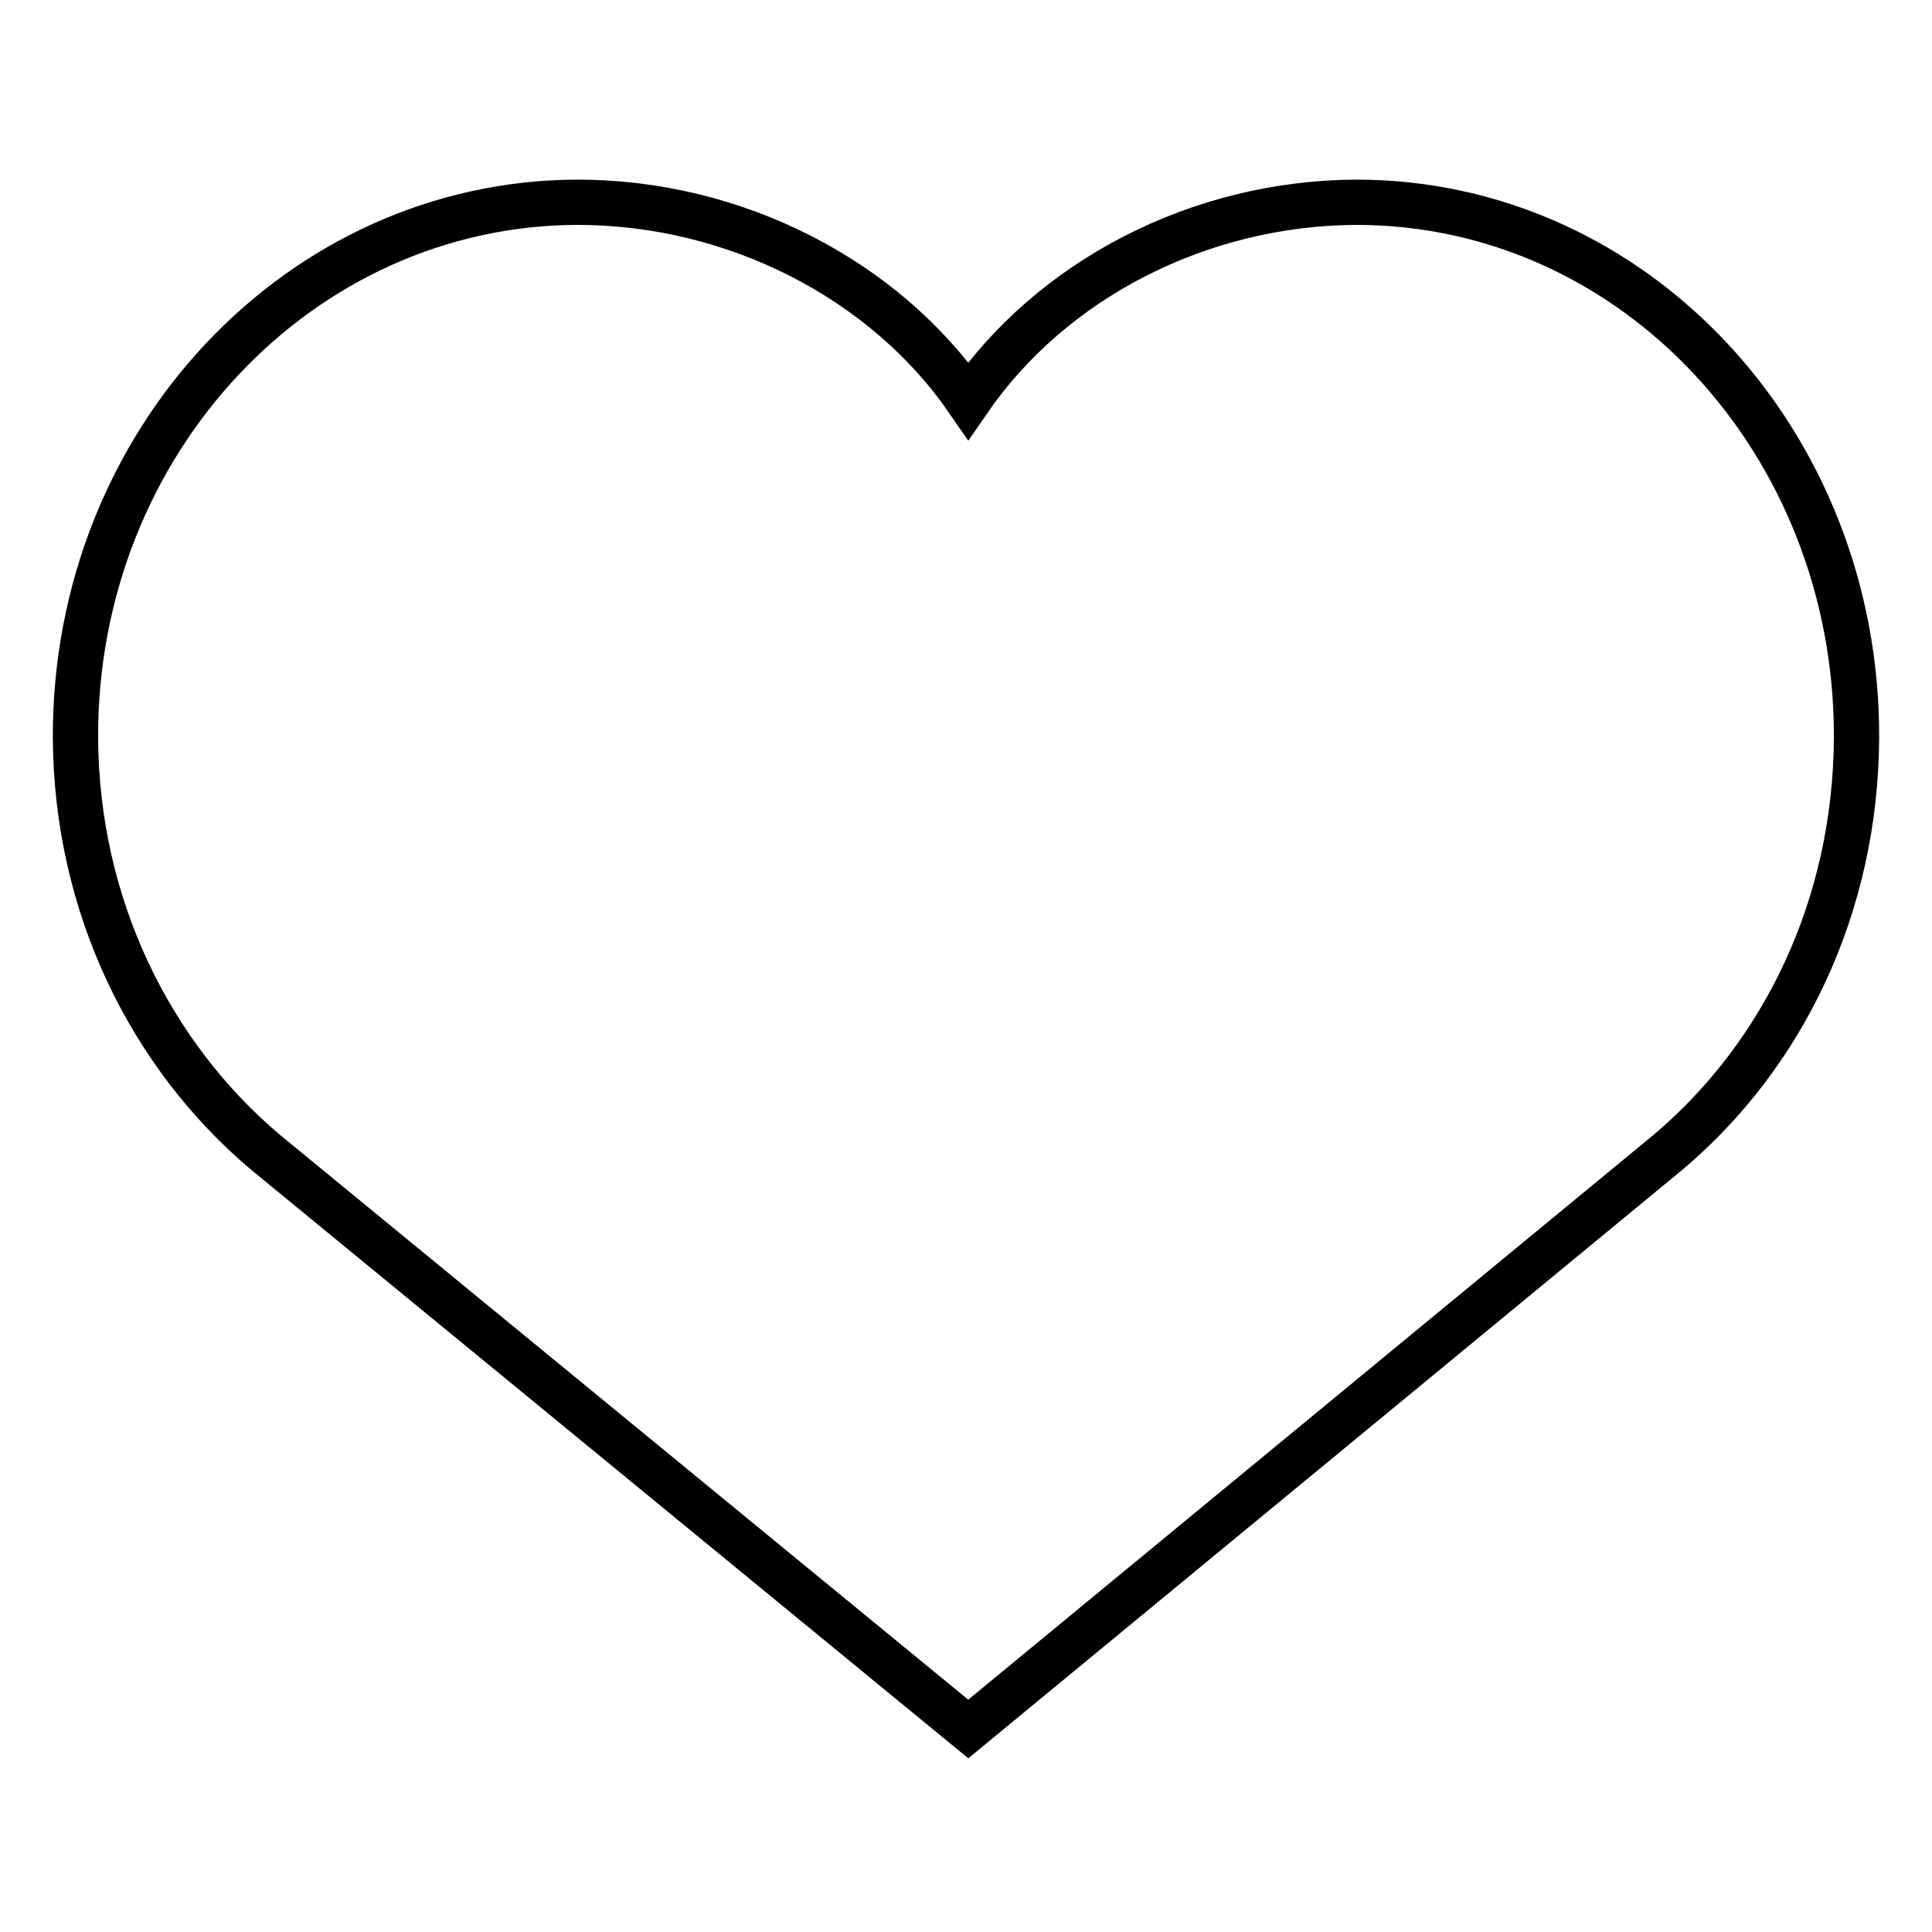 <?xml version="1.0" encoding="utf-8"?>
<!-- Svg Vector Icons : http://www.onlinewebfonts.com/icon -->
<!DOCTYPE svg PUBLIC "-//W3C//DTD SVG 1.1//EN" "http://www.w3.org/Graphics/SVG/1.1/DTD/svg11.dtd">
<svg version="1.1" xmlns="http://www.w3.org/2000/svg" xmlns:xlink="http://www.w3.org/1999/xlink" x="0px" y="0px" viewBox="0 0 256 256" enable-background="new 0 0 256 256" xml:space="preserve">
<g> <path stroke-width="6" fill-opacity="0" stroke="#000000"  d="M128.3,53.1c-11-16-30.8-26.3-51.8-26.3C39.7,26.9,9.9,58.6,10,97.7c0.1,22.3,9.9,42.1,25.2,55l93.1,76.4 l92.7-76.4c15.3-12.9,24.9-32.6,25-55c0.1-39.1-29.4-70.9-66.3-70.9C158.8,26.9,139.3,37.1,128.3,53.1z"/></g>
</svg>